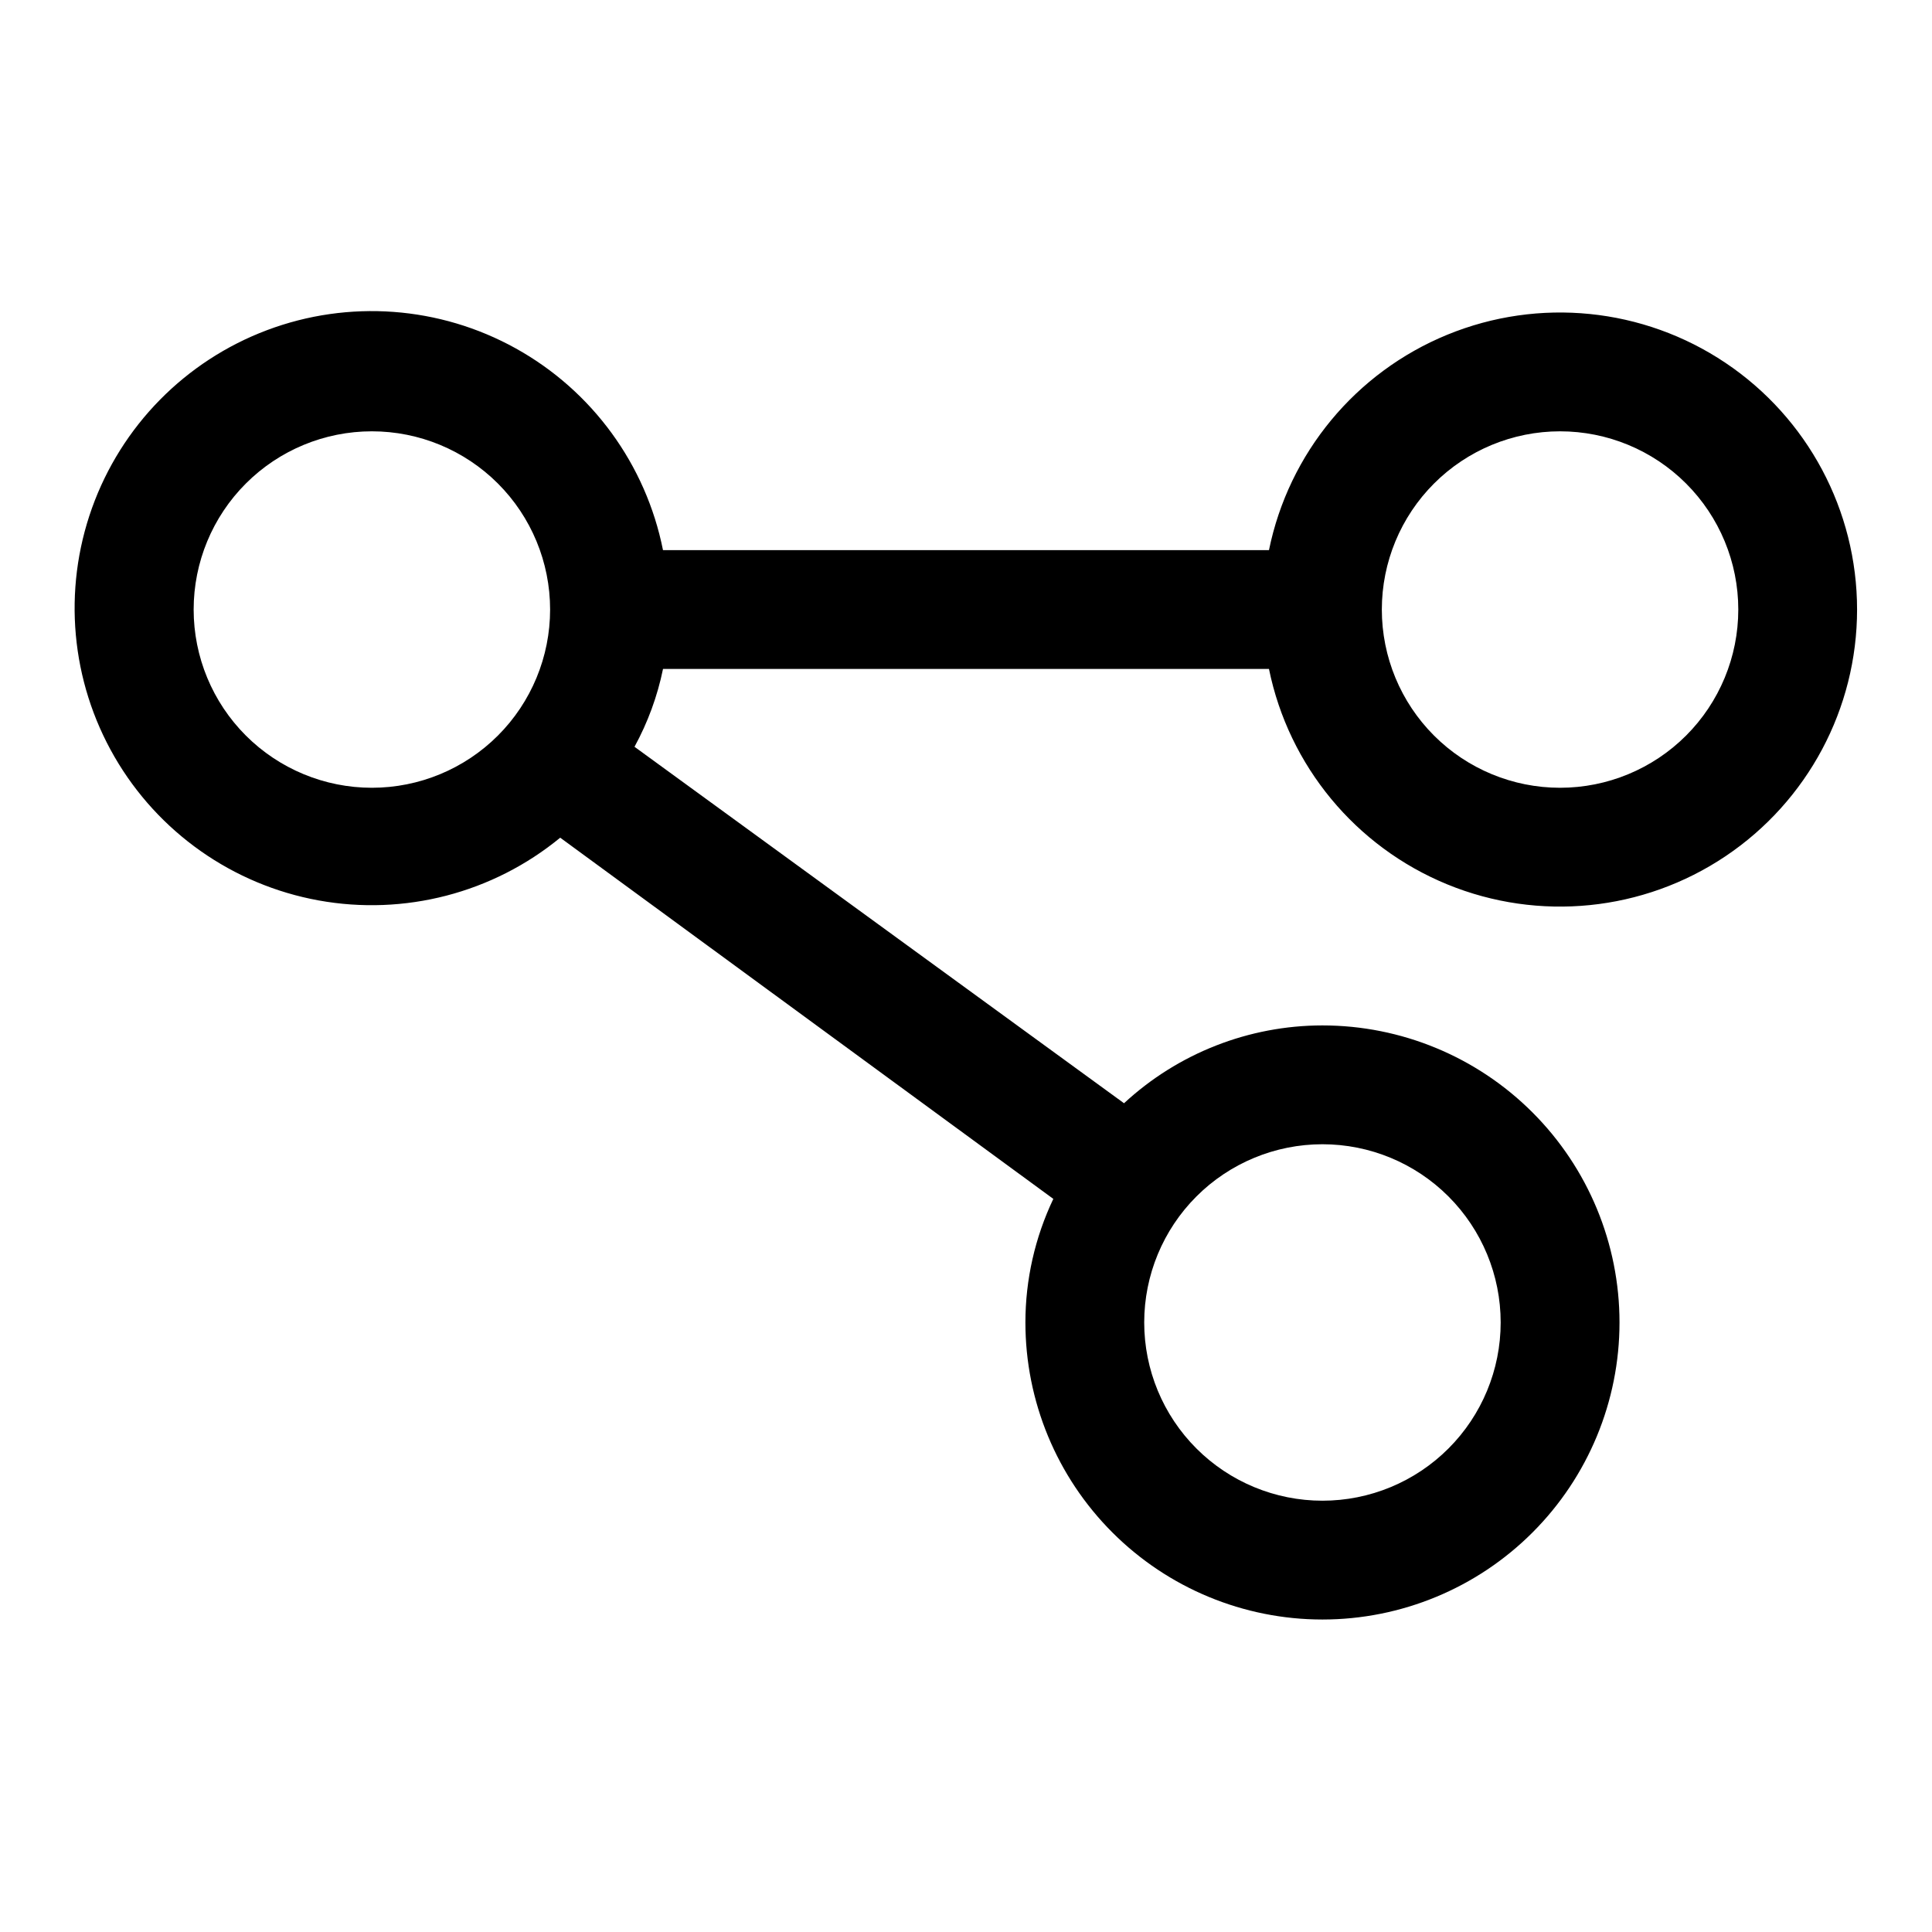 <?xml version="1.0" encoding="UTF-8"?>
<!-- Uploaded to: SVG Repo, www.svgrepo.com, Generator: SVG Repo Mixer Tools -->
<svg fill="#000000" width="800px" height="800px" version="1.1" viewBox="144 144 512 512" xmlns="http://www.w3.org/2000/svg">
 <path d="m319.7 321.28h160.59c5.25 25.715 22.969 47.121 47.246 57.086 24.281 9.961 51.93 7.168 73.727-7.449 21.797-14.617 34.879-39.137 34.879-65.379 0-26.246-13.082-50.766-34.879-65.383-21.797-14.617-49.445-17.41-73.727-7.445-24.277 9.961-41.996 31.367-47.246 57.082h-160.59c-4.516-22.676-18.77-42.219-38.98-53.445-20.211-11.227-44.336-13-65.973-4.848-21.637 8.148-38.598 25.398-46.379 47.172-7.781 21.77-5.598 45.863 5.969 65.879 11.566 20.02 31.352 33.941 54.098 38.07 22.75 4.129 46.164-1.949 64.027-16.625l130.68 95.723c-4.867 10.23-7.398 21.418-7.398 32.746 0 20.879 8.293 40.902 23.059 55.664 14.762 14.766 34.785 23.059 55.66 23.059 20.879 0 40.902-8.293 55.664-23.059 14.766-14.762 23.059-34.785 23.059-55.664 0-20.875-8.293-40.898-23.059-55.66-14.762-14.766-34.785-23.059-55.664-23.059-19.496 0.012-38.277 7.375-52.582 20.625l-129.73-94.465c3.531-6.461 6.078-13.41 7.555-20.625zm237.73-62.977c12.527 0 24.543 4.977 33.398 13.836 8.859 8.855 13.836 20.871 13.836 33.398s-4.977 24.539-13.836 33.398c-8.855 8.855-20.871 13.832-33.398 13.832-12.523 0-24.539-4.977-33.398-13.832-8.855-8.859-13.832-20.871-13.832-33.398s4.977-24.543 13.832-33.398c8.859-8.859 20.875-13.836 33.398-13.836zm-362.11 47.234c0-12.527 4.977-24.543 13.836-33.398 8.859-8.859 20.871-13.836 33.398-13.836s24.539 4.977 33.398 13.836c8.855 8.855 13.832 20.871 13.832 33.398s-4.977 24.539-13.832 33.398c-8.859 8.855-20.871 13.832-33.398 13.832s-24.539-4.977-33.398-13.832c-8.859-8.859-13.836-20.871-13.836-33.398zm299.14 141.7c12.527 0 24.543 4.977 33.398 13.836 8.859 8.855 13.836 20.871 13.836 33.395 0 12.527-4.977 24.543-13.836 33.398-8.855 8.859-20.871 13.836-33.398 13.836-12.523 0-24.539-4.977-33.395-13.836-8.859-8.855-13.836-20.871-13.836-33.398 0-12.523 4.977-24.539 13.836-33.395 8.855-8.859 20.871-13.836 33.395-13.836z"/>
</svg>